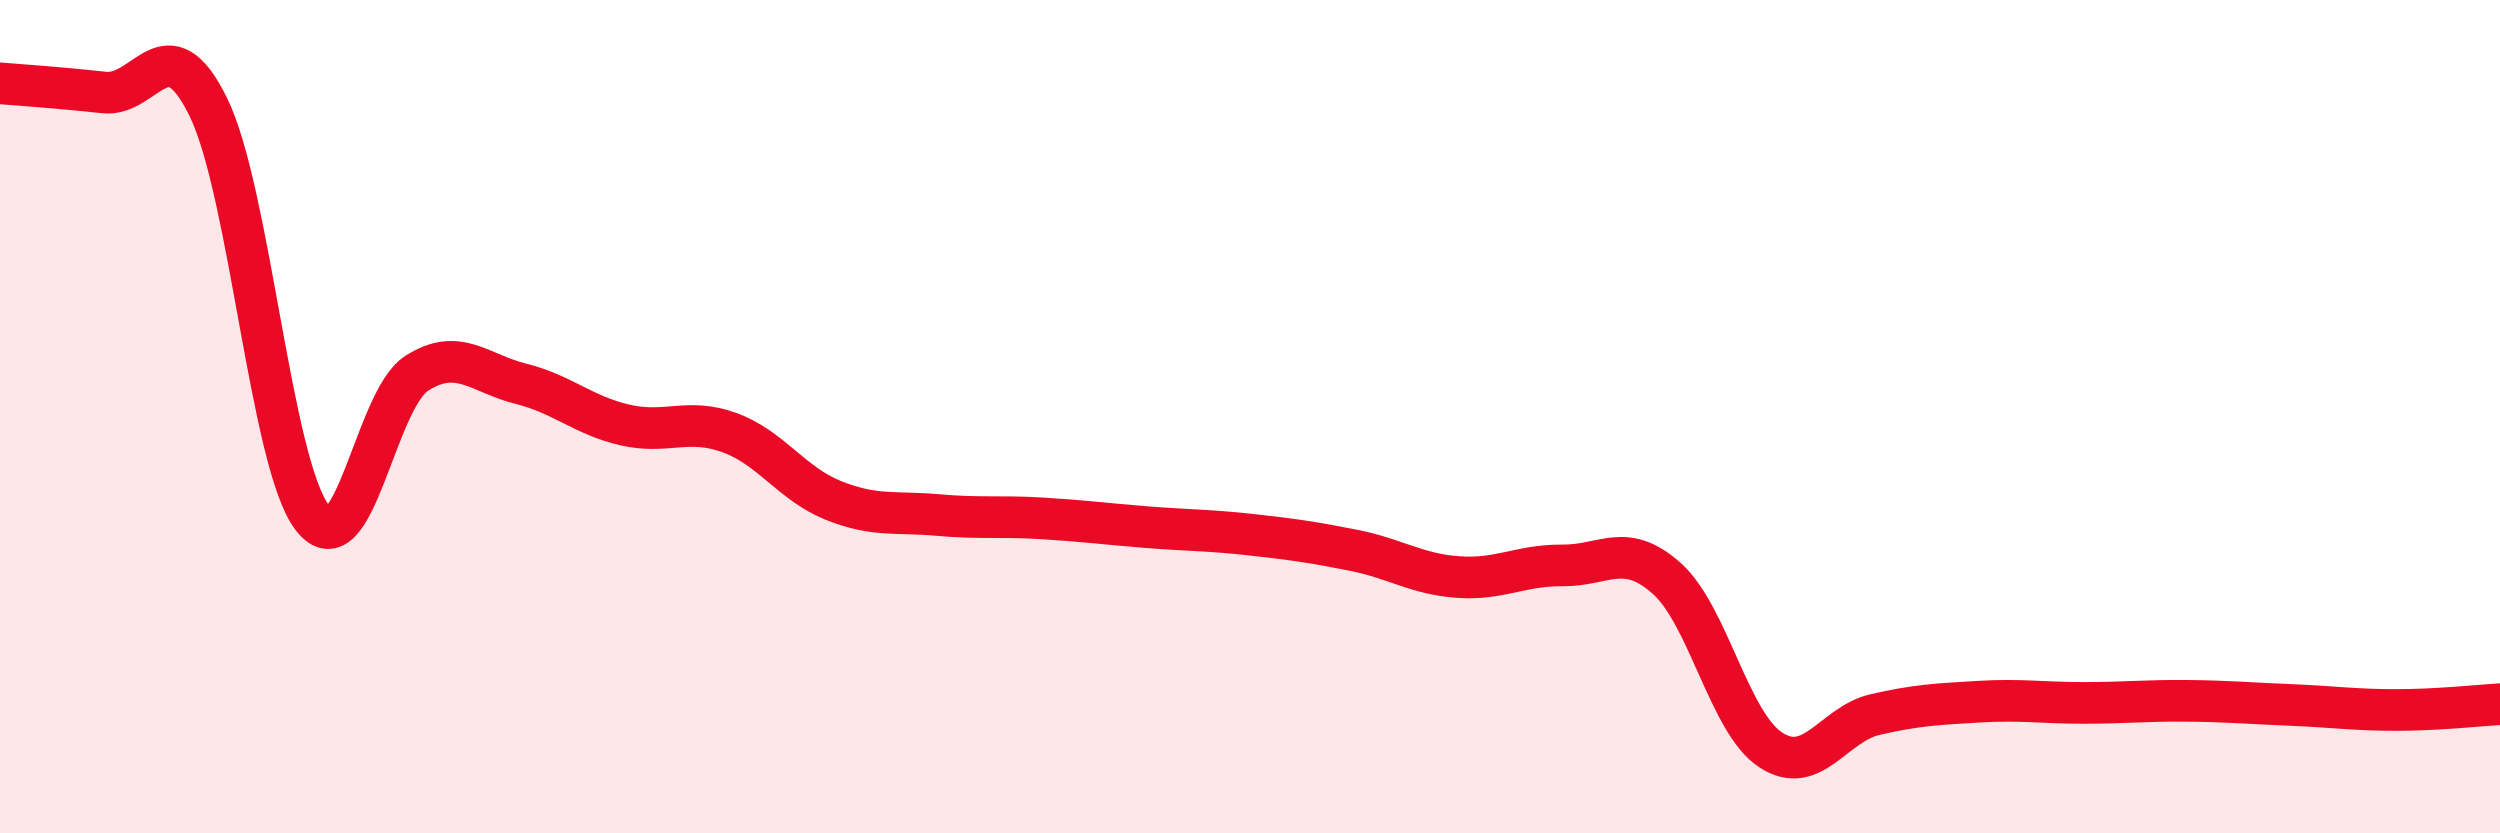 
    <svg width="60" height="20" viewBox="0 0 60 20" xmlns="http://www.w3.org/2000/svg">
      <path
        d="M 0,2 C 0.5,2.04 1.5,2.11 2.5,2.22 C 3.5,2.33 4,0.53 5,2.57 C 6,4.61 6.5,11.15 7.5,12.43 C 8.5,13.71 9,9.6 10,8.96 C 11,8.32 11.5,8.96 12.5,9.21 C 13.5,9.46 14,9.97 15,10.2 C 16,10.43 16.5,10.02 17.5,10.38 C 18.5,10.74 19,11.61 20,12.01 C 21,12.41 21.5,12.27 22.5,12.36 C 23.5,12.45 24,12.38 25,12.44 C 26,12.5 26.5,12.57 27.5,12.65 C 28.5,12.73 29,12.72 30,12.83 C 31,12.94 31.5,13.01 32.5,13.21 C 33.5,13.41 34,13.78 35,13.85 C 36,13.92 36.5,13.56 37.5,13.57 C 38.5,13.58 39,12.99 40,13.88 C 41,14.77 41.5,17.35 42.5,18 C 43.5,18.65 44,17.38 45,17.15 C 46,16.92 46.5,16.9 47.5,16.84 C 48.5,16.78 49,16.87 50,16.87 C 51,16.87 51.5,16.81 52.5,16.82 C 53.5,16.83 54,16.88 55,16.92 C 56,16.96 56.5,17.04 57.5,17.04 C 58.5,17.04 59.5,16.93 60,16.9L60 20L0 20Z"
        fill="#EB0A25"
        opacity="0.1"
        stroke-linecap="round"
        stroke-linejoin="round"
      />
      <path
        d="M 0,2 C 0.5,2.04 1.5,2.11 2.5,2.22 C 3.5,2.33 4,0.53 5,2.57 C 6,4.61 6.5,11.15 7.5,12.43 C 8.5,13.71 9,9.6 10,8.96 C 11,8.32 11.5,8.96 12.5,9.21 C 13.5,9.46 14,9.97 15,10.2 C 16,10.43 16.5,10.02 17.5,10.38 C 18.5,10.74 19,11.61 20,12.01 C 21,12.41 21.5,12.27 22.5,12.36 C 23.5,12.45 24,12.38 25,12.44 C 26,12.5 26.5,12.57 27.5,12.65 C 28.5,12.73 29,12.72 30,12.83 C 31,12.94 31.5,13.01 32.5,13.21 C 33.5,13.41 34,13.78 35,13.85 C 36,13.92 36.5,13.56 37.5,13.57 C 38.5,13.58 39,12.99 40,13.88 C 41,14.77 41.5,17.35 42.5,18 C 43.5,18.65 44,17.38 45,17.15 C 46,16.92 46.5,16.9 47.5,16.84 C 48.5,16.78 49,16.87 50,16.87 C 51,16.87 51.5,16.81 52.5,16.82 C 53.5,16.83 54,16.88 55,16.92 C 56,16.96 56.5,17.04 57.5,17.04 C 58.5,17.04 59.5,16.93 60,16.9"
        stroke="#EB0A25"
        stroke-width="1"
        fill="none"
        stroke-linecap="round"
        stroke-linejoin="round"
      />
    </svg>
  
